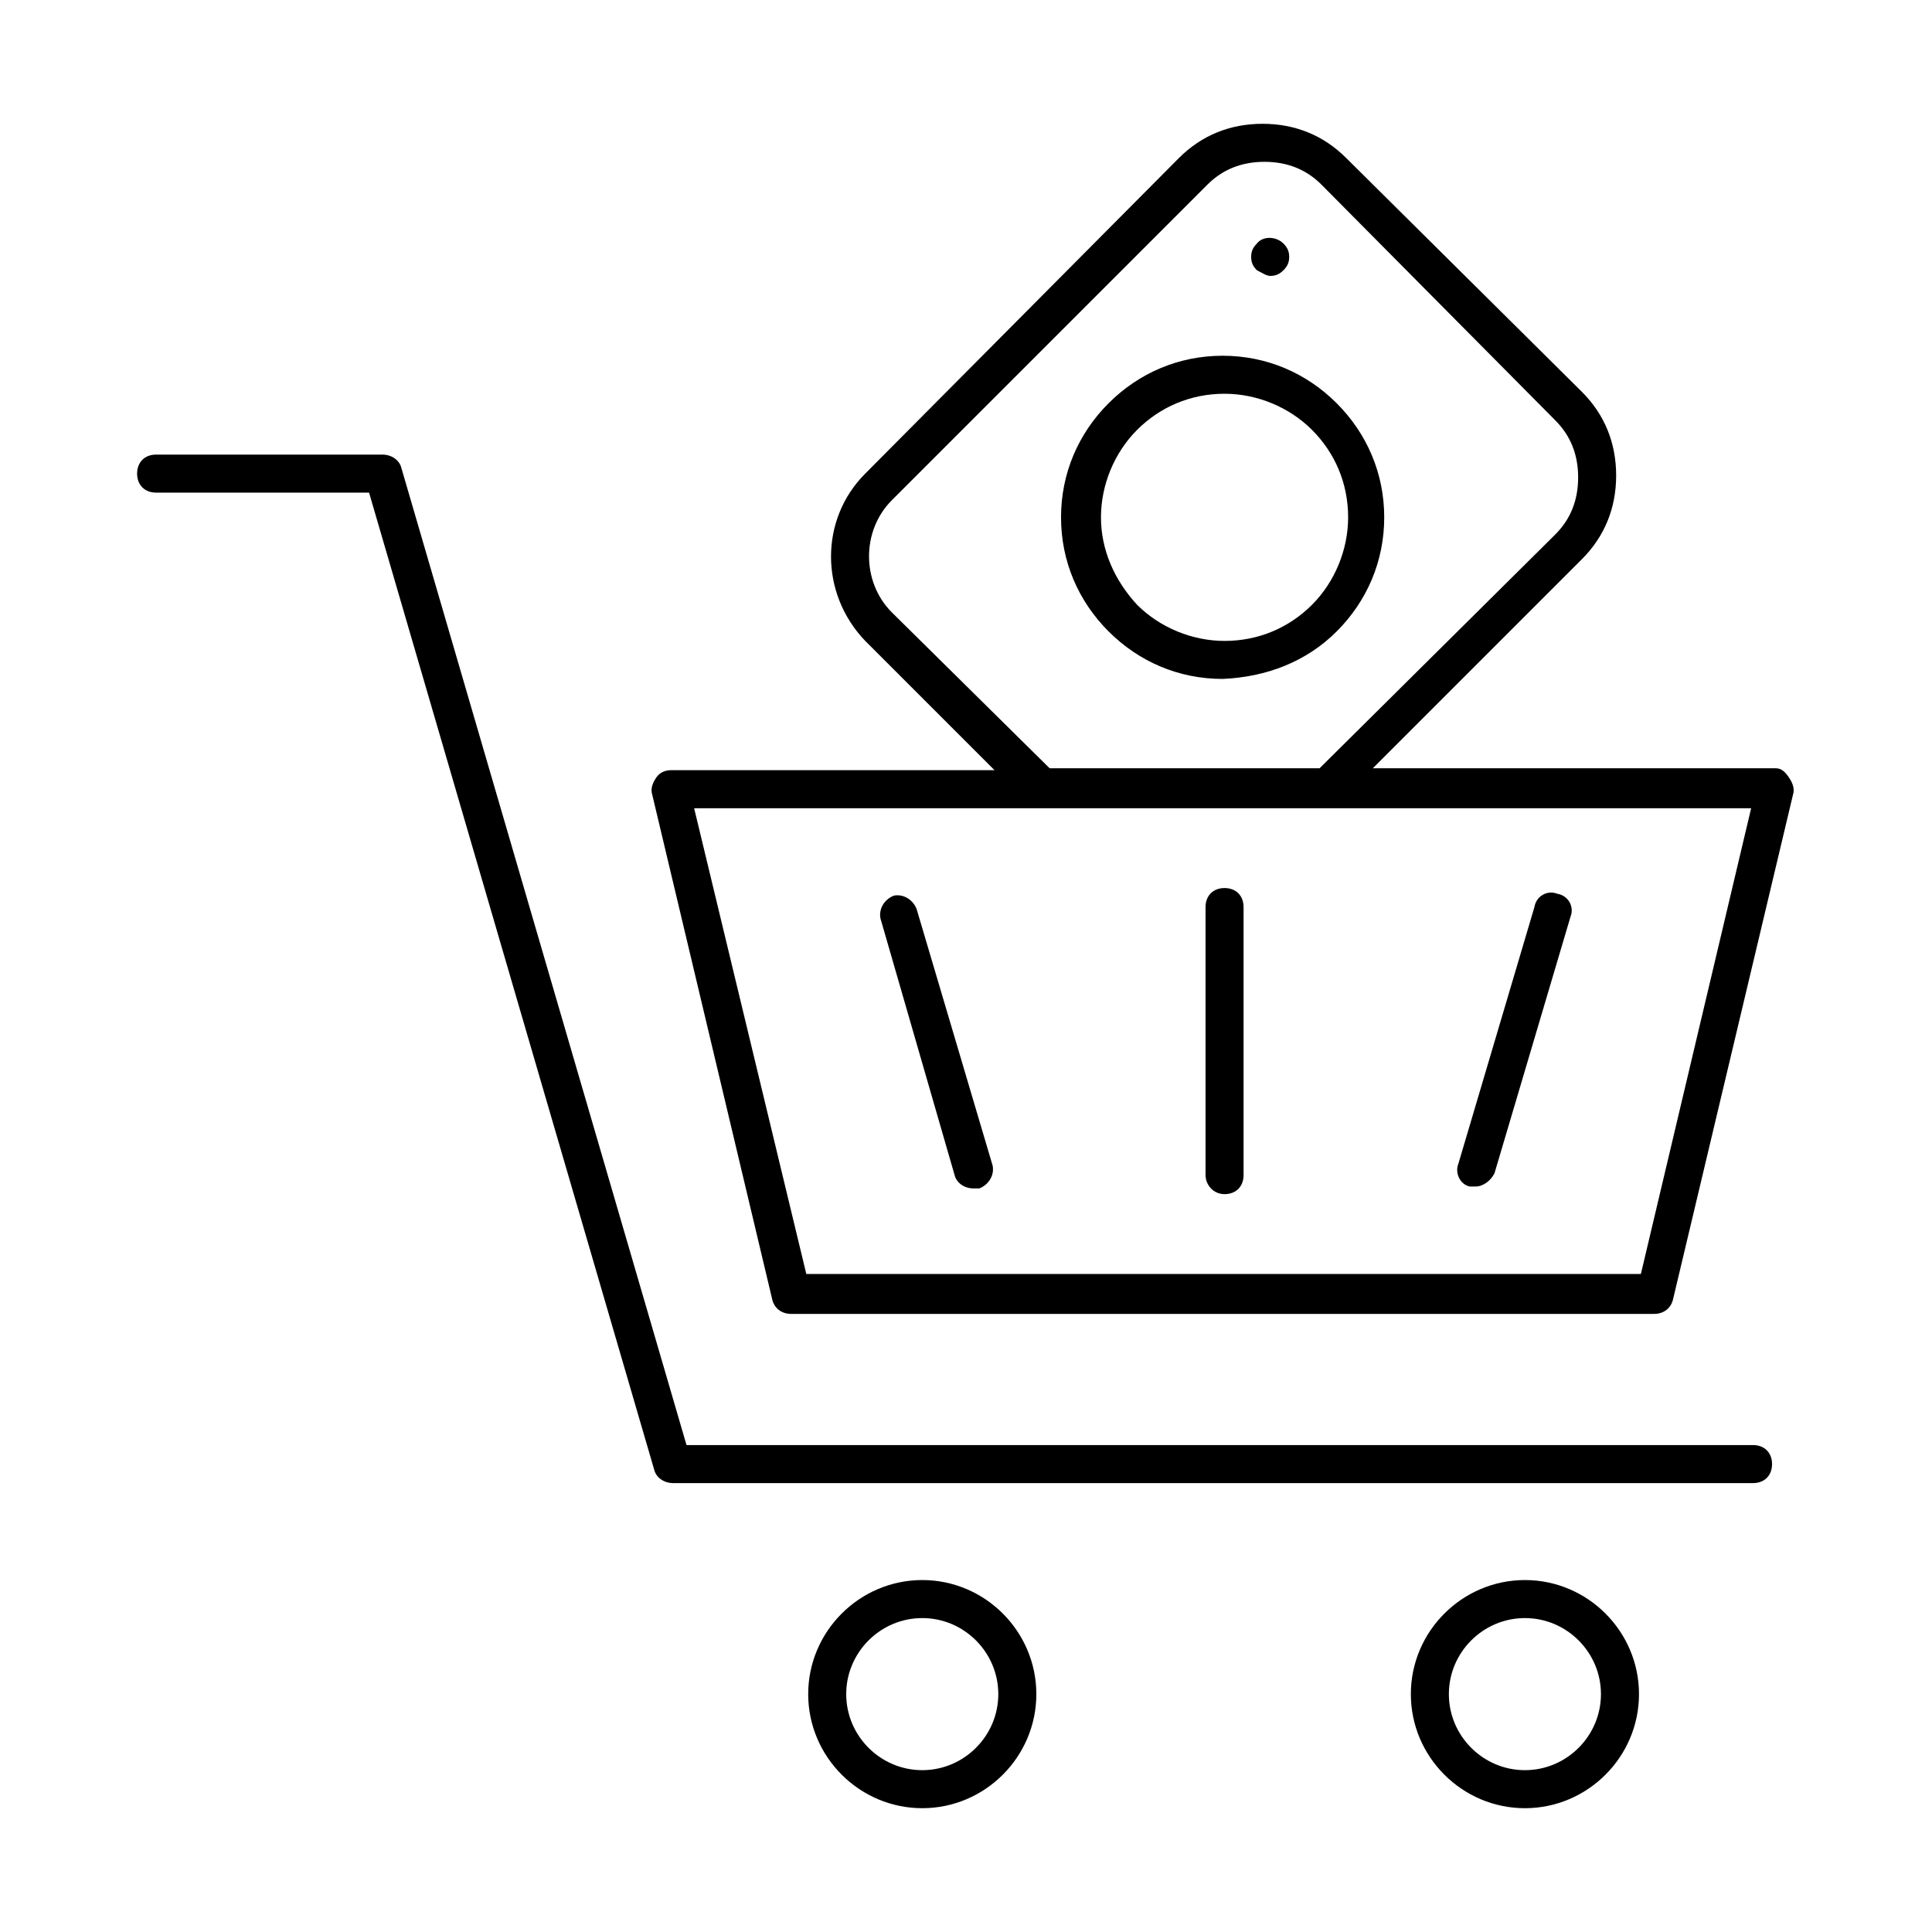 <?xml version="1.0" encoding="UTF-8"?>
<!-- Uploaded to: SVG Repo, www.svgrepo.com, Generator: SVG Repo Mixer Tools -->
<svg fill="#000000" width="800px" height="800px" version="1.1" viewBox="144 144 512 512" xmlns="http://www.w3.org/2000/svg">
 <g>
  <path d="m614.62 347.6h-106.81l55.418-55.418c6.047-6.047 9.07-13.602 9.07-22.168s-3.023-16.121-9.07-22.168l-62.469-61.969c-6.047-6.047-13.602-9.07-22.168-9.07s-16.121 3.023-22.168 9.07l-83.129 83.633c-12.09 12.09-12.09 31.738 0 44.336l34.258 34.258h-85.648c-1.512 0-3.023 0.504-4.031 2.016-1.008 1.512-1.512 3.023-1.008 4.535l31.738 133.51c0.504 2.519 2.519 4.031 5.039 4.031h228.73c2.519 0 4.535-1.512 5.039-4.031l31.738-133.51c0.504-1.512 0-3.023-1.008-4.535-1.004-1.512-2.012-2.519-3.523-2.519zm-234.27-41.312c-8.062-8.062-8.062-21.664 0-29.727l83.629-83.629c4.031-4.031 9.07-6.047 15.113-6.047 6.047 0 11.082 2.016 15.113 6.047l61.973 62.473c4.031 4.031 6.047 9.07 6.047 15.113 0 6.047-2.016 11.082-6.047 15.113l-62.473 61.969h-71.539zm198.5 175.33h-221.17l-29.727-123.43h280.12z"/>
  <path d="m185.38 274.55h56.426l75.57 258.96c0.504 2.016 2.519 3.527 5.039 3.527h286.16c3.023 0 5.039-2.016 5.039-5.039 0-3.023-2.016-5.039-5.039-5.039h-282.64l-75.57-258.96c-0.504-2.016-2.519-3.527-5.039-3.527h-59.953c-3.023 0-5.039 2.016-5.039 5.039 0 3.023 2.016 5.039 5.039 5.039z"/>
  <path d="m396.98 455.42c0.504 2.016 2.519 3.527 5.039 3.527h1.512c2.519-1.008 4.031-3.527 3.527-6.047l-20.152-68.016c-1.008-2.519-3.527-4.031-6.047-3.527-2.519 1.008-4.031 3.527-3.527 6.047z"/>
  <path d="m533.51 458.44h1.512c2.016 0 4.031-1.512 5.039-3.527l20.152-68.016c1.008-2.519-0.504-5.543-3.527-6.047-2.519-1.008-5.543 0.504-6.047 3.527l-20.152 68.016c-1.008 2.519 0.504 5.543 3.023 6.047z"/>
  <path d="m468.52 460.46c3.023 0 5.039-2.016 5.039-5.039v-71.039c0-3.023-2.016-5.039-5.039-5.039s-5.039 2.016-5.039 5.039v71.039c0 2.519 2.016 5.039 5.039 5.039z"/>
  <path d="m358.18 592.96c0 16.625 13.602 30.23 30.23 30.23 16.625 0 30.23-13.602 30.23-30.23 0-16.625-13.602-30.23-30.23-30.23-16.629 0.004-30.23 13.605-30.23 30.23zm50.379 0c0 11.082-9.07 20.152-20.152 20.152-11.082 0-20.152-9.07-20.152-20.152s9.07-20.152 20.152-20.152c11.086 0 20.152 9.07 20.152 20.152z"/>
  <path d="m517.89 592.96c0 16.625 13.602 30.23 30.23 30.23 16.625 0 30.23-13.602 30.23-30.23 0-16.625-13.602-30.23-30.23-30.23-16.629 0.004-30.23 13.605-30.23 30.23zm50.379 0c0 11.082-9.07 20.152-20.152 20.152-11.082 0-20.152-9.07-20.152-20.152s9.07-20.152 20.152-20.152c11.086 0 20.152 9.07 20.152 20.152z"/>
  <path d="m498.24 311.33c8.062-8.062 12.594-18.641 12.594-30.23 0-11.586-4.535-22.168-12.594-30.23-8.062-8.062-18.641-12.594-30.23-12.594-11.586 0-22.168 4.535-30.23 12.594-8.062 8.062-12.594 18.641-12.594 30.23 0 11.586 4.535 22.168 12.594 30.23 8.062 8.062 18.641 12.594 30.23 12.594 11.59-0.504 22.168-4.531 30.23-12.594zm-62.473-30.23c0-8.566 3.527-17.129 9.574-23.176s14.105-9.574 23.176-9.574c8.566 0 17.129 3.527 23.176 9.574 6.047 6.047 9.574 14.105 9.574 23.176 0 8.566-3.527 17.129-9.574 23.176-6.047 6.047-14.105 9.574-23.176 9.574-8.566 0-17.129-3.527-23.176-9.574-6.047-6.547-9.574-14.609-9.574-23.176z"/>
  <path d="m480.61 217.12c1.512 0 2.519-0.504 3.527-1.512 1.008-1.008 1.512-2.016 1.512-3.527s-0.504-2.519-1.512-3.527c-2.016-2.016-5.543-2.016-7.055 0-1.008 1.008-1.512 2.016-1.512 3.527s0.504 2.519 1.512 3.527c1.008 0.504 2.519 1.512 3.527 1.512z"/>
 </g>
</svg>